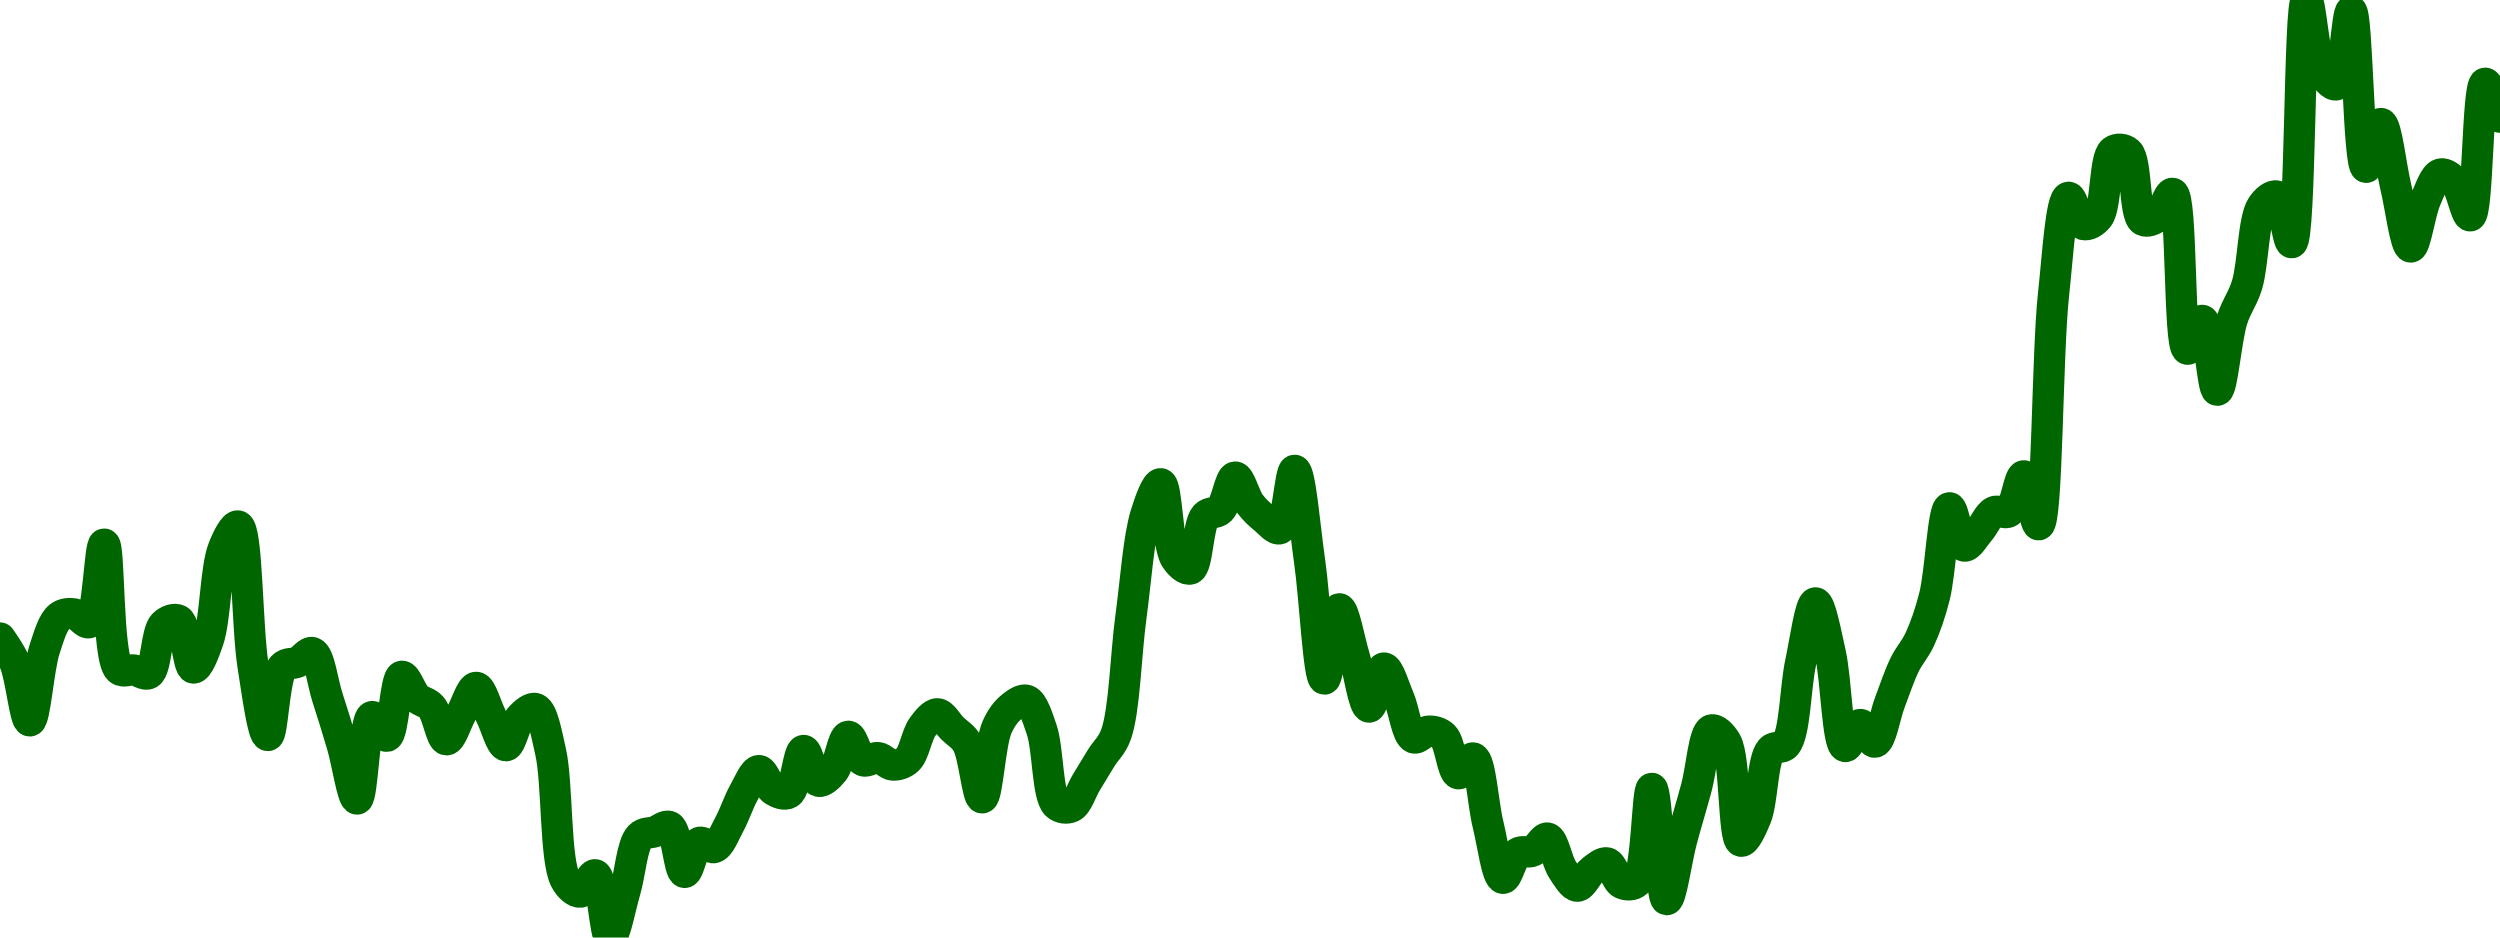 <!-- series7d: [{"tick_date":"2025-07-10 23:00:00","close":"199.94"},{"tick_date":"2025-07-11 00:00:00","close":"199.31"},{"tick_date":"2025-07-11 01:00:00","close":"197.84"},{"tick_date":"2025-07-11 02:00:00","close":"199.66"},{"tick_date":"2025-07-11 03:00:00","close":"200.48"},{"tick_date":"2025-07-11 04:00:00","close":"200.55"},{"tick_date":"2025-07-11 05:00:00","close":"200.33"},{"tick_date":"2025-07-11 06:00:00","close":"202.32"},{"tick_date":"2025-07-11 07:00:00","close":"199.15"},{"tick_date":"2025-07-11 08:00:00","close":"199.13"},{"tick_date":"2025-07-11 09:00:00","close":"199.04"},{"tick_date":"2025-07-11 10:00:00","close":"200.28"},{"tick_date":"2025-07-11 11:00:00","close":"200.39"},{"tick_date":"2025-07-11 12:00:00","close":"199.18"},{"tick_date":"2025-07-11 13:00:00","close":"199.89"},{"tick_date":"2025-07-11 14:00:00","close":"202.2"},{"tick_date":"2025-07-11 15:00:00","close":"202.78"},{"tick_date":"2025-07-11 16:00:00","close":"199.25"},{"tick_date":"2025-07-11 17:00:00","close":"197.47"},{"tick_date":"2025-07-11 18:00:00","close":"199.21"},{"tick_date":"2025-07-11 19:00:00","close":"199.33"},{"tick_date":"2025-07-11 20:00:00","close":"199.57"},{"tick_date":"2025-07-11 21:00:00","close":"198.44"},{"tick_date":"2025-07-11 22:00:00","close":"197.22"},{"tick_date":"2025-07-11 23:00:00","close":"195.86"},{"tick_date":"2025-07-12 00:00:00","close":"197.95"},{"tick_date":"2025-07-12 01:00:00","close":"197.45"},{"tick_date":"2025-07-12 02:00:00","close":"198.97"},{"tick_date":"2025-07-12 03:00:00","close":"198.43"},{"tick_date":"2025-07-12 04:00:00","close":"198.19"},{"tick_date":"2025-07-12 05:00:00","close":"197.36"},{"tick_date":"2025-07-12 06:00:00","close":"198.03"},{"tick_date":"2025-07-12 07:00:00","close":"198.69"},{"tick_date":"2025-07-12 08:00:00","close":"197.96"},{"tick_date":"2025-07-12 09:00:00","close":"197.21"},{"tick_date":"2025-07-12 10:00:00","close":"197.94"},{"tick_date":"2025-07-12 11:00:00","close":"198.15"},{"tick_date":"2025-07-12 12:00:00","close":"197.06"},{"tick_date":"2025-07-12 13:00:00","close":"193.81"},{"tick_date":"2025-07-12 14:00:00","close":"193.5"},{"tick_date":"2025-07-12 15:00:00","close":"193.94"},{"tick_date":"2025-07-12 16:00:00","close":"192.35"},{"tick_date":"2025-07-12 17:00:00","close":"193.53"},{"tick_date":"2025-07-12 18:00:00","close":"194.91"},{"tick_date":"2025-07-12 19:00:00","close":"195.03"},{"tick_date":"2025-07-12 20:00:00","close":"195.16"},{"tick_date":"2025-07-12 21:00:00","close":"194"},{"tick_date":"2025-07-12 22:00:00","close":"194.76"},{"tick_date":"2025-07-12 23:00:00","close":"194.63"},{"tick_date":"2025-07-13 00:00:00","close":"195.21"},{"tick_date":"2025-07-13 01:00:00","close":"196.03"},{"tick_date":"2025-07-13 02:00:00","close":"196.58"},{"tick_date":"2025-07-13 03:00:00","close":"196.08"},{"tick_date":"2025-07-13 04:00:00","close":"196.01"},{"tick_date":"2025-07-13 05:00:00","close":"197.09"},{"tick_date":"2025-07-13 06:00:00","close":"196.31"},{"tick_date":"2025-07-13 07:00:00","close":"196.57"},{"tick_date":"2025-07-13 08:00:00","close":"197.45"},{"tick_date":"2025-07-13 09:00:00","close":"196.83"},{"tick_date":"2025-07-13 10:00:00","close":"196.91"},{"tick_date":"2025-07-13 11:00:00","close":"196.72"},{"tick_date":"2025-07-13 12:00:00","close":"196.86"},{"tick_date":"2025-07-13 13:00:00","close":"197.69"},{"tick_date":"2025-07-13 14:00:00","close":"198.02"},{"tick_date":"2025-07-13 15:00:00","close":"197.65"},{"tick_date":"2025-07-13 16:00:00","close":"197.27"},{"tick_date":"2025-07-13 17:00:00","close":"195.89"},{"tick_date":"2025-07-13 18:00:00","close":"197.68"},{"tick_date":"2025-07-13 19:00:00","close":"198.2"},{"tick_date":"2025-07-13 20:00:00","close":"198.36"},{"tick_date":"2025-07-13 21:00:00","close":"197.62"},{"tick_date":"2025-07-13 22:00:00","close":"195.72"},{"tick_date":"2025-07-13 23:00:00","close":"195.66"},{"tick_date":"2025-07-14 00:00:00","close":"196.28"},{"tick_date":"2025-07-14 01:00:00","close":"196.9"},{"tick_date":"2025-07-14 02:00:00","close":"197.5"},{"tick_date":"2025-07-14 03:00:00","close":"200.48"},{"tick_date":"2025-07-14 04:00:00","close":"203.07"},{"tick_date":"2025-07-14 05:00:00","close":"203.85"},{"tick_date":"2025-07-14 06:00:00","close":"201.96"},{"tick_date":"2025-07-14 07:00:00","close":"201.69"},{"tick_date":"2025-07-14 08:00:00","close":"203.03"},{"tick_date":"2025-07-14 09:00:00","close":"203.19"},{"tick_date":"2025-07-14 10:00:00","close":"204.02"},{"tick_date":"2025-07-14 11:00:00","close":"203.34"},{"tick_date":"2025-07-14 12:00:00","close":"202.96"},{"tick_date":"2025-07-14 13:00:00","close":"202.71"},{"tick_date":"2025-07-14 14:00:00","close":"204.19"},{"tick_date":"2025-07-14 15:00:00","close":"201.9"},{"tick_date":"2025-07-14 16:00:00","close":"198.9"},{"tick_date":"2025-07-14 17:00:00","close":"200.68"},{"tick_date":"2025-07-14 18:00:00","close":"199.48"},{"tick_date":"2025-07-14 19:00:00","close":"198.19"},{"tick_date":"2025-07-14 20:00:00","close":"199.18"},{"tick_date":"2025-07-14 21:00:00","close":"198.42"},{"tick_date":"2025-07-14 22:00:00","close":"197.41"},{"tick_date":"2025-07-14 23:00:00","close":"197.58"},{"tick_date":"2025-07-15 00:00:00","close":"197.45"},{"tick_date":"2025-07-15 01:00:00","close":"196.5"},{"tick_date":"2025-07-15 02:00:00","close":"196.9"},{"tick_date":"2025-07-15 03:00:00","close":"195.21"},{"tick_date":"2025-07-15 04:00:00","close":"193.85"},{"tick_date":"2025-07-15 05:00:00","close":"194.49"},{"tick_date":"2025-07-15 06:00:00","close":"194.54"},{"tick_date":"2025-07-15 07:00:00","close":"194.87"},{"tick_date":"2025-07-15 08:00:00","close":"194.07"},{"tick_date":"2025-07-15 09:00:00","close":"193.65"},{"tick_date":"2025-07-15 10:00:00","close":"194.05"},{"tick_date":"2025-07-15 11:00:00","close":"194.24"},{"tick_date":"2025-07-15 12:00:00","close":"193.72"},{"tick_date":"2025-07-15 13:00:00","close":"193.76"},{"tick_date":"2025-07-15 14:00:00","close":"196.13"},{"tick_date":"2025-07-15 15:00:00","close":"193.31"},{"tick_date":"2025-07-15 16:00:00","close":"194.81"},{"tick_date":"2025-07-15 17:00:00","close":"196.15"},{"tick_date":"2025-07-15 18:00:00","close":"197.61"},{"tick_date":"2025-07-15 19:00:00","close":"197.3"},{"tick_date":"2025-07-15 20:00:00","close":"194.79"},{"tick_date":"2025-07-15 21:00:00","close":"195.39"},{"tick_date":"2025-07-15 22:00:00","close":"197.1"},{"tick_date":"2025-07-15 23:00:00","close":"197.24"},{"tick_date":"2025-07-16 00:00:00","close":"199.31"},{"tick_date":"2025-07-16 01:00:00","close":"200.83"},{"tick_date":"2025-07-16 02:00:00","close":"199.55"},{"tick_date":"2025-07-16 03:00:00","close":"197.19"},{"tick_date":"2025-07-16 04:00:00","close":"197.75"},{"tick_date":"2025-07-16 05:00:00","close":"197.3"},{"tick_date":"2025-07-16 06:00:00","close":"198.31"},{"tick_date":"2025-07-16 07:00:00","close":"199.27"},{"tick_date":"2025-07-16 08:00:00","close":"199.9"},{"tick_date":"2025-07-16 09:00:00","close":"201"},{"tick_date":"2025-07-16 10:00:00","close":"203.24"},{"tick_date":"2025-07-16 11:00:00","close":"202.27"},{"tick_date":"2025-07-16 12:00:00","close":"202.65"},{"tick_date":"2025-07-16 13:00:00","close":"203.14"},{"tick_date":"2025-07-16 14:00:00","close":"203.14"},{"tick_date":"2025-07-16 15:00:00","close":"204.05"},{"tick_date":"2025-07-16 16:00:00","close":"202.81"},{"tick_date":"2025-07-16 17:00:00","close":"208.66"},{"tick_date":"2025-07-16 18:00:00","close":"211.11"},{"tick_date":"2025-07-16 19:00:00","close":"210.42"},{"tick_date":"2025-07-16 20:00:00","close":"210.61"},{"tick_date":"2025-07-16 21:00:00","close":"212.28"},{"tick_date":"2025-07-16 22:00:00","close":"212.25"},{"tick_date":"2025-07-16 23:00:00","close":"210.53"},{"tick_date":"2025-07-17 00:00:00","close":"210.62"},{"tick_date":"2025-07-17 01:00:00","close":"211.21"},{"tick_date":"2025-07-17 02:00:00","close":"207.26"},{"tick_date":"2025-07-17 03:00:00","close":"207.99"},{"tick_date":"2025-07-17 04:00:00","close":"206.22"},{"tick_date":"2025-07-17 05:00:00","close":"208.01"},{"tick_date":"2025-07-17 06:00:00","close":"208.89"},{"tick_date":"2025-07-17 07:00:00","close":"210.88"},{"tick_date":"2025-07-17 08:00:00","close":"211.14"},{"tick_date":"2025-07-17 09:00:00","close":"209.96"},{"tick_date":"2025-07-17 10:00:00","close":"216.11"},{"tick_date":"2025-07-17 11:00:00","close":"214.32"},{"tick_date":"2025-07-17 12:00:00","close":"213.96"},{"tick_date":"2025-07-17 13:00:00","close":"215.83"},{"tick_date":"2025-07-17 14:00:00","close":"211.87"},{"tick_date":"2025-07-17 15:00:00","close":"212.98"},{"tick_date":"2025-07-17 16:00:00","close":"211.37"},{"tick_date":"2025-07-17 17:00:00","close":"209.85"},{"tick_date":"2025-07-17 18:00:00","close":"211.05"},{"tick_date":"2025-07-17 19:00:00","close":"211.7"},{"tick_date":"2025-07-17 20:00:00","close":"211.49"},{"tick_date":"2025-07-17 21:00:00","close":"210.64"},{"tick_date":"2025-07-17 22:00:00","close":"214"},{"tick_date":"2025-07-17 23:00:00","close":"213.14"}] -->

<svg width="160" height="60" viewBox="0 0 160 60" xmlns="http://www.w3.org/2000/svg">
  <defs>
    <linearGradient id="grad-area" x1="0" y1="0" x2="0" y2="1">
      <stop offset="0%" stop-color="rgba(76,175,80,.2)" />
      <stop offset="100%" stop-color="rgba(0,0,0,0)" />
    </linearGradient>
  </defs>

  <path d="M0,40.833C0,40.833,0.675,41.758,0.952,42.424C1.352,43.381,1.602,46.143,1.905,46.136C2.24,46.129,2.458,42.753,2.857,41.54C3.135,40.695,3.389,39.797,3.81,39.47C4.083,39.256,4.454,39.239,4.762,39.293C5.09,39.35,5.451,39.969,5.714,39.848C6.282,39.59,6.378,34.813,6.667,34.823C7.029,34.836,6.851,42.109,7.619,42.828C7.883,43.076,8.256,42.833,8.571,42.879C8.891,42.925,9.257,43.259,9.524,43.106C10.011,42.827,9.992,40.454,10.476,39.975C10.743,39.711,11.161,39.554,11.429,39.697C11.908,39.954,12.018,42.719,12.381,42.753C12.67,42.779,13.064,41.757,13.333,40.96C13.792,39.598,13.796,36.393,14.286,35.126C14.552,34.438,14.975,33.599,15.238,33.662C15.834,33.804,15.8,40.116,16.19,42.576C16.47,44.336,16.824,47.07,17.143,47.071C17.459,47.071,17.536,43.292,18.095,42.677C18.359,42.387,18.739,42.518,19.048,42.374C19.375,42.22,19.729,41.672,20,41.768C20.442,41.924,20.64,43.65,20.952,44.621C21.276,45.627,21.595,46.645,21.905,47.702C22.231,48.813,22.566,51.15,22.857,51.136C23.214,51.12,23.319,45.975,23.81,45.859C24.076,45.795,24.49,47.177,24.762,47.121C25.192,47.033,25.292,43.361,25.714,43.283C25.988,43.232,26.312,44.307,26.667,44.646C26.959,44.926,27.341,44.932,27.619,45.253C28.016,45.71,28.239,47.334,28.571,47.348C28.876,47.362,29.205,46.218,29.524,45.657C29.84,45.098,30.165,43.983,30.476,43.99C30.8,43.997,31.113,45.214,31.429,45.833C31.748,46.46,32.062,47.726,32.381,47.727C32.697,47.729,32.946,46.283,33.333,45.884C33.614,45.594,34.015,45.25,34.286,45.354C34.728,45.523,34.969,46.925,35.238,48.106C35.692,50.095,35.509,55.064,36.19,56.313C36.454,56.796,36.838,57.123,37.143,57.096C37.475,57.067,37.826,55.919,38.095,55.985C38.548,56.095,38.705,59.987,39.048,60C39.346,60.011,39.693,58.056,40,57.02C40.33,55.907,40.447,54.062,40.952,53.535C41.218,53.259,41.588,53.337,41.905,53.232C42.223,53.127,42.589,52.77,42.857,52.904C43.326,53.138,43.458,55.808,43.81,55.833C44.103,55.855,44.358,54.08,44.762,53.914C45.039,53.801,45.43,54.34,45.714,54.242C46.089,54.114,46.368,53.32,46.667,52.778C47.008,52.158,47.274,51.316,47.619,50.707C47.916,50.184,48.249,49.325,48.571,49.318C48.884,49.311,49.157,50.354,49.524,50.581C49.811,50.758,50.208,50.913,50.476,50.758C50.94,50.489,51.086,48.05,51.429,48.03C51.727,48.013,51.995,49.898,52.381,50C52.662,50.074,53.056,49.682,53.333,49.343C53.734,48.854,53.943,47.146,54.286,47.121C54.584,47.1,54.852,48.52,55.238,48.687C55.519,48.808,55.88,48.445,56.19,48.485C56.516,48.527,56.821,48.947,57.143,48.965C57.457,48.982,57.82,48.867,58.095,48.611C58.509,48.226,58.667,47.028,59.048,46.515C59.33,46.135,59.687,45.673,60,45.682C60.322,45.691,60.636,46.302,60.952,46.616C61.271,46.933,61.634,47.108,61.905,47.576C62.347,48.341,62.557,51.069,62.857,51.061C63.197,51.051,63.355,47.565,63.81,46.54C64.079,45.933,64.4,45.515,64.762,45.227C65.051,44.997,65.436,44.722,65.714,44.823C66.111,44.968,66.393,45.901,66.667,46.692C67.085,47.9,67.026,50.919,67.619,51.49C67.882,51.743,68.291,51.771,68.571,51.641C68.959,51.462,69.206,50.598,69.524,50.076C69.841,49.554,70.157,49.027,70.476,48.51C70.792,48,71.164,47.733,71.429,46.995C71.972,45.475,72.052,41.889,72.381,39.47C72.688,37.212,72.867,34.45,73.333,32.929C73.602,32.054,74.01,30.925,74.286,30.96C74.697,31.012,74.699,34.898,75.238,35.732C75.502,36.142,75.922,36.508,76.19,36.414C76.655,36.251,76.652,33.588,77.143,33.03C77.409,32.728,77.82,32.895,78.095,32.626C78.506,32.226,78.716,30.544,79.048,30.53C79.353,30.518,79.647,31.777,80,32.247C80.293,32.638,80.62,32.935,80.952,33.207C81.258,33.458,81.638,33.941,81.905,33.838C82.394,33.65,82.567,30.088,82.857,30.101C83.215,30.116,83.51,33.823,83.81,35.884C84.151,38.236,84.393,43.444,84.762,43.46C85.048,43.472,85.362,38.982,85.714,38.965C86.007,38.951,86.354,40.965,86.667,41.995C86.99,43.06,87.28,45.239,87.619,45.253C87.92,45.264,88.234,42.769,88.571,42.753C88.873,42.738,89.223,43.978,89.524,44.672C89.863,45.454,90.038,47.04,90.476,47.222C90.747,47.335,91.108,46.808,91.429,46.793C91.743,46.779,92.109,46.862,92.381,47.121C92.816,47.537,92.949,49.447,93.333,49.52C93.615,49.574,94.018,48.437,94.286,48.51C94.76,48.641,94.903,51.436,95.238,52.778C95.541,53.989,95.803,56.161,96.19,56.212C96.471,56.249,96.752,54.855,97.143,54.596C97.423,54.411,97.797,54.605,98.095,54.47C98.438,54.315,98.764,53.577,99.048,53.636C99.425,53.715,99.638,55.112,100,55.657C100.289,56.092,100.633,56.713,100.952,56.717C101.268,56.721,101.563,55.962,101.905,55.707C102.204,55.484,102.567,55.157,102.857,55.227C103.216,55.314,103.438,56.375,103.81,56.54C104.095,56.668,104.499,56.689,104.762,56.439C105.424,55.811,105.409,50.451,105.714,50.455C106.046,50.459,106.284,57.554,106.667,57.576C106.949,57.592,107.293,55.013,107.619,53.788C107.929,52.626,108.26,51.558,108.571,50.404C108.895,49.203,109.053,46.871,109.524,46.717C109.792,46.63,110.213,47.036,110.476,47.5C111.076,48.558,110.926,53.733,111.429,53.838C111.694,53.894,112.108,52.988,112.381,52.323C112.809,51.278,112.783,48.638,113.333,48.005C113.597,47.702,114.023,47.965,114.286,47.652C114.887,46.934,114.894,44.027,115.238,42.424C115.535,41.041,115.859,38.593,116.19,38.586C116.496,38.579,116.86,40.567,117.143,41.818C117.522,43.493,117.595,47.667,118.095,47.778C118.361,47.836,118.718,46.381,119.048,46.364C119.355,46.348,119.718,47.548,120,47.5C120.382,47.434,120.631,45.788,120.952,44.949C121.266,44.13,121.555,43.236,121.905,42.525C122.2,41.926,122.569,41.556,122.857,40.934C123.22,40.152,123.53,39.259,123.81,38.157C124.201,36.616,124.354,32.542,124.762,32.5C125.038,32.472,125.324,34.868,125.714,34.949C125.994,35.008,126.36,34.341,126.667,33.99C126.996,33.613,127.252,32.933,127.619,32.753C127.906,32.611,128.3,32.934,128.571,32.753C129.01,32.46,129.225,30.44,129.524,30.455C129.866,30.471,130.213,33.616,130.476,33.586C131.037,33.521,131.008,22.675,131.429,18.813C131.702,16.302,131.906,12.71,132.381,12.626C132.648,12.579,132.949,14.249,133.333,14.369C133.615,14.456,134.021,14.227,134.286,13.889C134.818,13.207,134.677,10.085,135.238,9.672C135.502,9.478,135.927,9.518,136.19,9.747C136.759,10.243,136.581,13.738,137.143,14.091C137.407,14.256,137.812,14.065,138.095,13.864C138.475,13.593,138.785,12.31,139.048,12.374C139.674,12.525,139.421,22.237,140,22.348C140.263,22.399,140.677,20.468,140.952,20.505C141.362,20.56,141.588,24.975,141.905,24.975C142.223,24.974,142.469,21.681,142.857,20.455C143.138,19.567,143.532,19.14,143.81,18.232C144.212,16.911,144.207,14.059,144.762,13.207C145.026,12.802,145.444,12.458,145.714,12.551C146.159,12.702,146.403,15.563,146.667,15.53C147.254,15.457,147.13,0.036,147.619,0C147.886,-0.02,148.073,3.626,148.571,4.52C148.837,4.998,149.258,5.513,149.524,5.429C150.032,5.27,150.199,0.693,150.476,0.707C150.877,0.728,150.938,10.65,151.429,10.707C151.695,10.738,152.086,7.89,152.381,7.904C152.731,7.921,153.011,10.635,153.333,11.97C153.647,13.269,153.949,15.798,154.286,15.808C154.588,15.817,154.868,13.617,155.238,12.778C155.524,12.129,155.815,11.24,156.19,11.136C156.475,11.058,156.866,11.364,157.143,11.667C157.549,12.111,157.83,13.854,158.095,13.813C158.602,13.735,158.544,5.405,159.048,5.328C159.313,5.288,160,7.5,160,7.5"
        fill="none"
        stroke="#006600"
        stroke-width="2"
        stroke-linejoin="round"
        stroke-linecap="round"
        />
</svg>